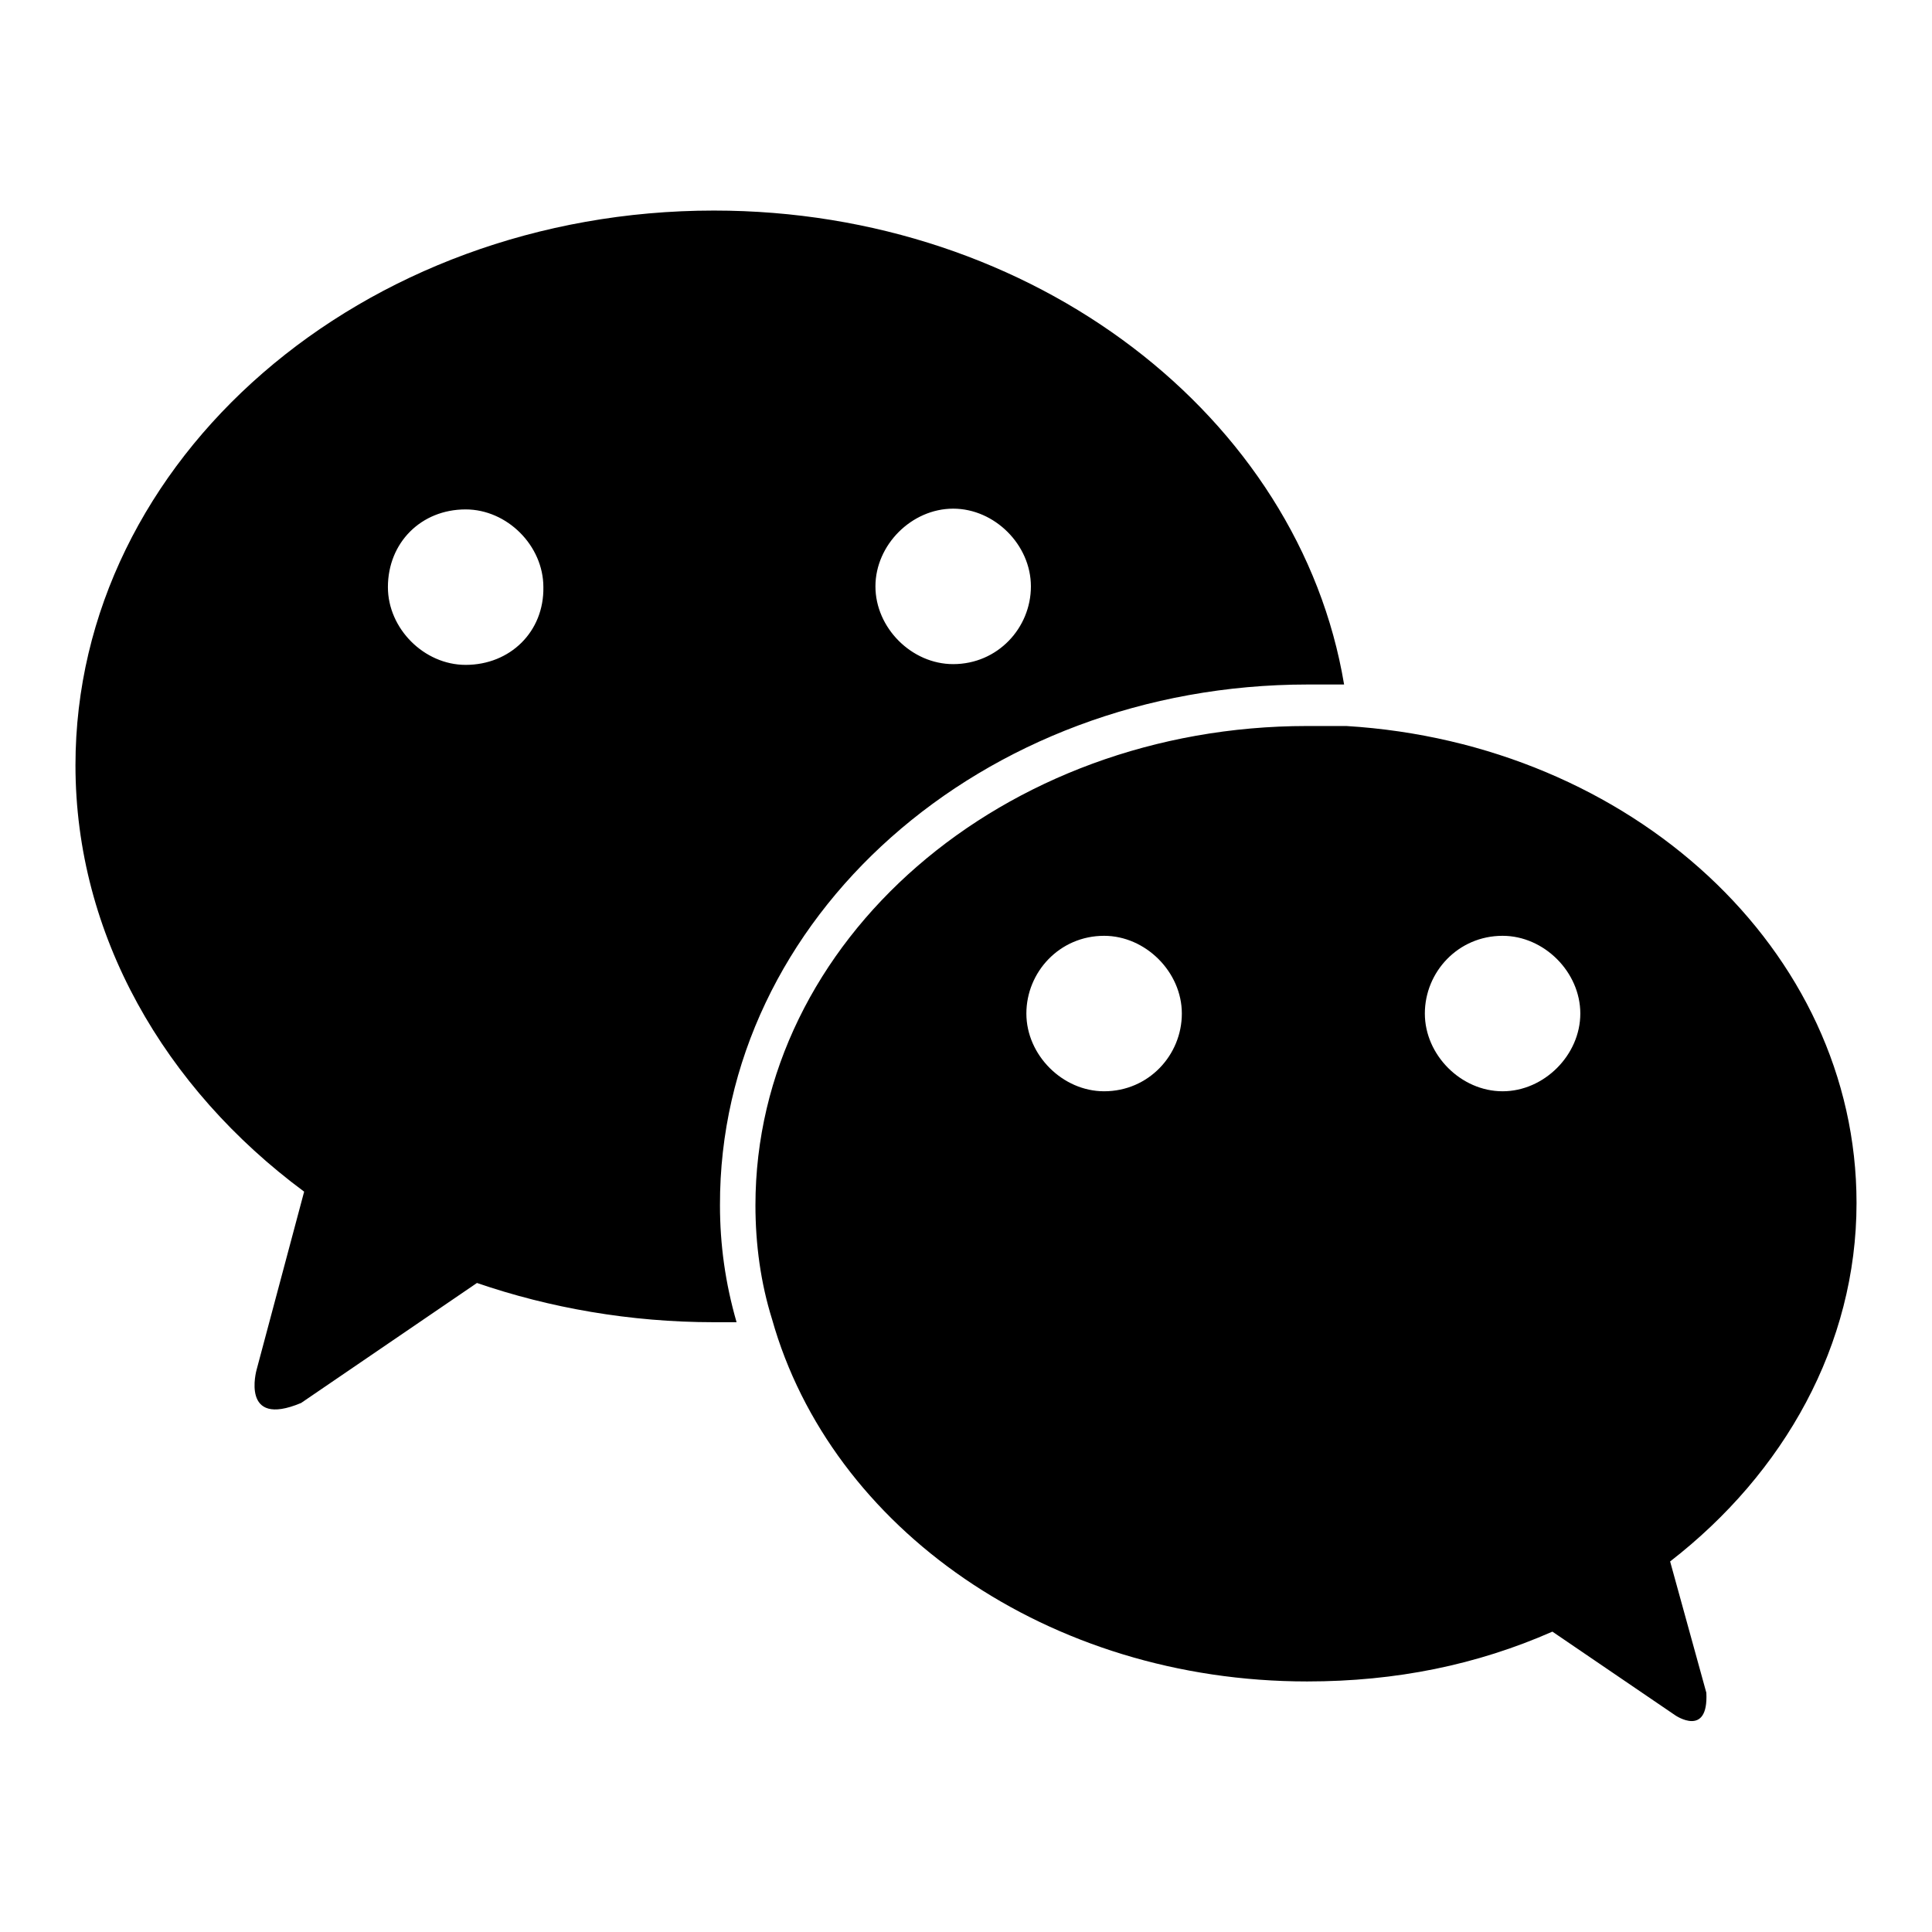 <?xml version="1.0" encoding="utf-8"?>
<!-- Svg Vector Icons : http://www.onlinewebfonts.com/icon -->
<!DOCTYPE svg PUBLIC "-//W3C//DTD SVG 1.1//EN" "http://www.w3.org/Graphics/SVG/1.1/DTD/svg11.dtd">
<svg version="1.1" xmlns="http://www.w3.org/2000/svg" xmlns:xlink="http://www.w3.org/1999/xlink" x="0px" y="0px" viewBox="0 0 256 256" enable-background="new 0 0 256 256" xml:space="preserve">
<g><g><path fill="#000000" d="M199.1,144.6c-5.5,0-10.3-4.8-10.3-10.3c0-5.5,4.4-10.3,10.3-10.3c5.5,0,10.3,4.8,10.3,10.3C209.4,139.8,204.6,144.6,199.1,144.6 M146.3,144.6c-5.5,0-10.3-4.8-10.3-10.3c0-5.5,4.4-10.3,10.3-10.3c5.5,0,10.3,4.8,10.3,10.3C156.6,139.8,152.2,144.6,146.3,144.6 M246,159.4c0-33.6-29.9-60.9-67.6-63.2c-1.9,0-3.7,0-5.2,0c-40.3,0-73.1,28.4-73.1,63.5c0,5.2,0.7,10.3,2.2,15.1c7.8,27.7,36.6,48,70.9,48c11.8,0,22.5-2.2,32.5-6.6l16.3,11.1c0,0,4.4,3,4.1-3l-4.8-17.4C236.4,195.2,246,178.2,246,159.4 M61.7,88.1c-5.5,0-10.3-4.8-10.3-10.3c0-5.9,4.4-10.3,10.3-10.3c5.5,0,10.3,4.8,10.3,10.3C72.1,83.7,67.6,88.1,61.7,88.1 M126.3,67.4c5.5,0,10.3,4.8,10.3,10.3c0,5.5-4.4,10.3-10.3,10.3c-5.5,0-10.3-4.8-10.3-10.3C116,72.2,120.8,67.4,126.3,67.4 M173.3,90.7c1.5,0,3,0,4.8,0c-5.9-35.4-41-62.8-83.5-62.8C48,27.9,10,60.8,10,101.4c0,22.5,11.8,42.8,30.3,56.5L34,181.5c0,0-2.2,7.8,5.9,4.4l23.3-15.9c9.6,3.3,20.3,5.2,31.4,5.2c1.1,0,1.9,0,3,0c-1.5-5.2-2.2-10.3-2.2-15.5C95.3,121.7,130,90.7,173.3,90.7"/></g></g>
</svg>
